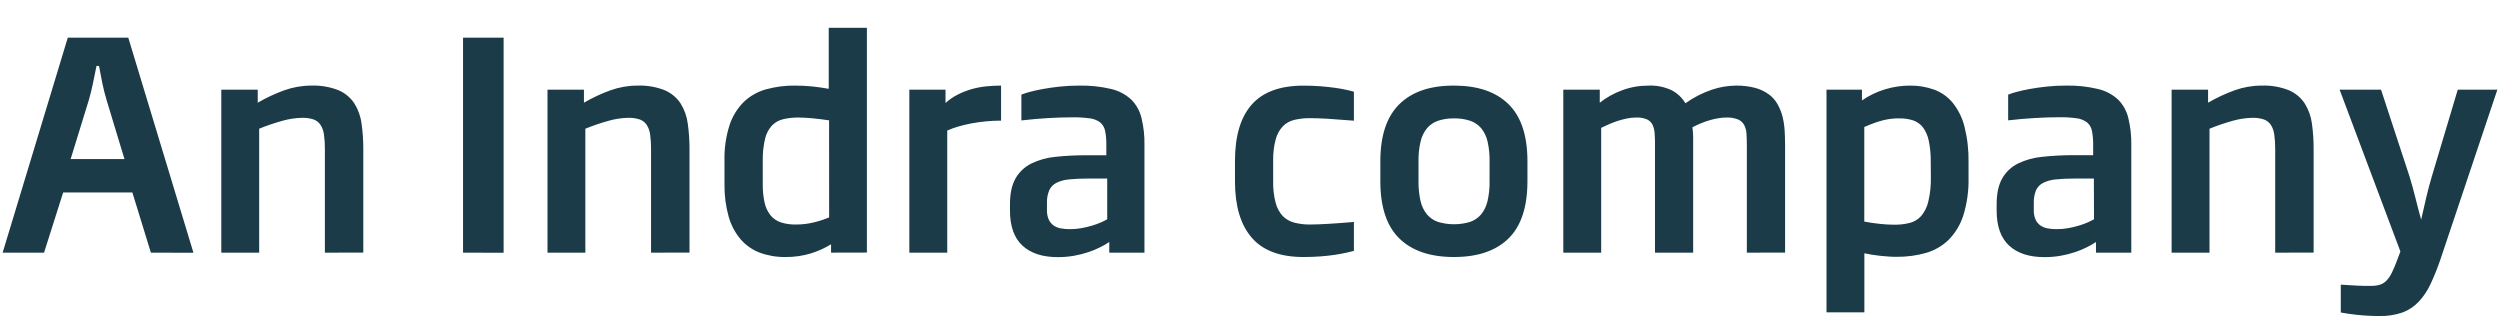 <svg width="87" height="11" viewBox="0 0 87 11" fill="none" xmlns="http://www.w3.org/2000/svg">
<path fill-rule="evenodd" clip-rule="evenodd" d="M28.921 8.792V8.501C28.705 8.633 28.474 8.738 28.232 8.814C27.941 8.904 27.637 8.948 27.332 8.944C27.027 8.949 26.724 8.897 26.437 8.792C26.18 8.693 25.951 8.533 25.771 8.324C25.577 8.093 25.436 7.823 25.355 7.532C25.254 7.166 25.206 6.786 25.212 6.406V5.6C25.201 5.176 25.261 4.753 25.39 4.348C25.491 4.043 25.663 3.766 25.892 3.539C26.11 3.334 26.375 3.186 26.664 3.107C26.988 3.018 27.323 2.975 27.66 2.979C27.862 2.978 28.064 2.988 28.265 3.008C28.455 3.027 28.647 3.056 28.84 3.091V0.967H30.168V8.789L28.921 8.792ZM28.852 4.188C28.658 4.159 28.465 4.135 28.275 4.117C28.084 4.099 27.919 4.09 27.792 4.09C27.613 4.088 27.434 4.107 27.259 4.147C27.11 4.181 26.974 4.257 26.867 4.365C26.748 4.495 26.665 4.654 26.625 4.826C26.565 5.079 26.538 5.339 26.544 5.6V6.406C26.54 6.624 26.562 6.841 26.608 7.053C26.642 7.213 26.712 7.362 26.812 7.491C26.906 7.604 27.029 7.69 27.168 7.737C27.34 7.792 27.52 7.818 27.701 7.813C27.903 7.814 28.104 7.791 28.3 7.744C28.49 7.7 28.675 7.641 28.854 7.566L28.852 4.188ZM4.606 6.697L5.251 8.792L6.732 8.796L4.464 1.311H2.359L0.092 8.792H1.533L2.198 6.697H4.606ZM3.562 2.898C3.603 3.096 3.651 3.289 3.707 3.475L4.332 5.536H2.458L3.093 3.475C3.146 3.289 3.196 3.096 3.235 2.898C3.274 2.7 3.315 2.499 3.358 2.295H3.446C3.483 2.498 3.521 2.699 3.562 2.898ZM11.306 5.196V8.792L12.643 8.791V5.196C12.644 4.898 12.624 4.601 12.583 4.307C12.552 4.057 12.467 3.817 12.335 3.604C12.201 3.4 12.01 3.24 11.787 3.143C11.482 3.022 11.155 2.966 10.827 2.979C10.508 2.979 10.192 3.035 9.891 3.143C9.572 3.259 9.263 3.403 8.969 3.574V3.121H7.701V8.792H9.019V4.479C9.289 4.369 9.566 4.275 9.848 4.198C10.063 4.138 10.286 4.105 10.509 4.1C10.645 4.096 10.781 4.115 10.91 4.156C11.009 4.191 11.094 4.257 11.153 4.343C11.218 4.446 11.259 4.562 11.274 4.683C11.297 4.853 11.308 5.025 11.306 5.196ZM16.114 8.792V1.311H17.526V8.796L16.114 8.792ZM22.657 5.196V8.792L23.995 8.791V5.196C23.996 4.898 23.976 4.601 23.935 4.307C23.904 4.057 23.82 3.817 23.687 3.604C23.553 3.4 23.363 3.24 23.139 3.143C22.834 3.022 22.508 2.966 22.18 2.979C21.86 2.979 21.543 3.035 21.243 3.143C20.923 3.259 20.615 3.403 20.321 3.574V3.121H19.053V8.792H20.37V4.479C20.64 4.369 20.917 4.275 21.198 4.198C21.414 4.138 21.637 4.105 21.861 4.1C21.996 4.096 22.131 4.115 22.261 4.156C22.36 4.191 22.445 4.256 22.504 4.343C22.57 4.446 22.611 4.562 22.625 4.683C22.648 4.853 22.659 5.025 22.657 5.196ZM31.645 3.121V8.792H32.964V4.543C33.087 4.488 33.213 4.442 33.342 4.405C33.486 4.363 33.641 4.325 33.805 4.294C33.968 4.263 34.138 4.24 34.313 4.223C34.488 4.206 34.659 4.198 34.837 4.198V2.979C34.661 2.979 34.485 2.988 34.31 3.006C34.139 3.024 33.97 3.057 33.805 3.104C33.641 3.152 33.482 3.214 33.33 3.291C33.176 3.369 33.032 3.468 32.904 3.584V3.121H31.645ZM38.603 8.792V8.422C38.502 8.49 38.396 8.55 38.286 8.604C38.154 8.671 38.017 8.728 37.876 8.774C37.714 8.828 37.548 8.87 37.379 8.9C37.191 8.933 37 8.949 36.809 8.948C36.281 8.948 35.872 8.815 35.582 8.548C35.292 8.28 35.147 7.873 35.147 7.325V7.114C35.147 6.737 35.211 6.435 35.341 6.209C35.468 5.985 35.659 5.805 35.89 5.691C36.155 5.563 36.441 5.483 36.735 5.457C37.097 5.419 37.462 5.401 37.827 5.403H38.5V5.047C38.504 4.883 38.49 4.719 38.459 4.557C38.437 4.442 38.377 4.338 38.289 4.262C38.185 4.184 38.062 4.135 37.933 4.12C37.733 4.092 37.531 4.08 37.329 4.083C37.043 4.083 36.754 4.092 36.459 4.11C36.163 4.128 35.858 4.155 35.544 4.191V3.293C35.637 3.256 35.732 3.225 35.829 3.2C35.959 3.164 36.114 3.13 36.294 3.097C36.472 3.064 36.669 3.036 36.884 3.013C37.105 2.99 37.328 2.978 37.55 2.979C37.927 2.97 38.303 3.01 38.67 3.097C38.931 3.158 39.172 3.285 39.369 3.466C39.544 3.643 39.667 3.865 39.724 4.108C39.799 4.414 39.833 4.729 39.827 5.044V8.792H38.603ZM38.531 6.214H37.827C37.616 6.213 37.405 6.223 37.195 6.244C37.045 6.257 36.898 6.297 36.763 6.363C36.653 6.418 36.565 6.509 36.514 6.62C36.455 6.763 36.428 6.916 36.434 7.07V7.311C36.431 7.423 36.451 7.534 36.494 7.636C36.53 7.717 36.586 7.787 36.657 7.84C36.731 7.894 36.817 7.93 36.907 7.946C37.014 7.966 37.123 7.976 37.232 7.975C37.368 7.975 37.503 7.963 37.637 7.939C37.763 7.916 37.887 7.886 38.009 7.85C38.114 7.819 38.218 7.781 38.319 7.737C38.391 7.705 38.462 7.67 38.531 7.631V6.214ZM46.849 8.795C46.963 8.77 47.05 8.749 47.116 8.732V7.724C46.759 7.754 46.457 7.777 46.207 7.791C45.957 7.805 45.754 7.813 45.597 7.813C45.411 7.816 45.226 7.794 45.046 7.749C44.893 7.711 44.754 7.632 44.642 7.521C44.523 7.391 44.438 7.234 44.394 7.063C44.33 6.818 44.3 6.566 44.306 6.313V5.602C44.3 5.348 44.33 5.095 44.394 4.85C44.438 4.68 44.523 4.524 44.642 4.395C44.753 4.283 44.893 4.206 45.046 4.171C45.227 4.129 45.412 4.11 45.597 4.112C45.754 4.112 45.957 4.119 46.207 4.133C46.457 4.149 46.761 4.171 47.116 4.2V3.192C47.047 3.172 46.959 3.149 46.849 3.125C46.74 3.101 46.611 3.078 46.464 3.057C46.316 3.036 46.15 3.018 45.964 3.003C45.779 2.988 45.578 2.98 45.362 2.98C44.547 2.98 43.946 3.201 43.558 3.642C43.17 4.083 42.977 4.736 42.977 5.602V6.313C42.977 7.166 43.171 7.818 43.558 8.268C43.945 8.719 44.546 8.944 45.362 8.944C45.578 8.944 45.778 8.936 45.964 8.922C46.15 8.908 46.316 8.889 46.464 8.866C46.611 8.843 46.736 8.82 46.849 8.795ZM53.155 6.303C53.155 7.202 52.936 7.867 52.497 8.298C52.057 8.729 51.425 8.944 50.598 8.944C49.772 8.944 49.139 8.729 48.697 8.298C48.256 7.867 48.035 7.202 48.036 6.303V5.61C48.036 4.721 48.257 4.06 48.697 3.626C49.138 3.192 49.772 2.976 50.598 2.979C51.425 2.979 52.057 3.194 52.497 3.626C52.936 4.057 53.155 4.719 53.155 5.61V6.303ZM51.837 5.61C51.842 5.378 51.818 5.146 51.766 4.919C51.728 4.75 51.652 4.593 51.543 4.459C51.44 4.34 51.307 4.251 51.158 4.201C50.978 4.143 50.79 4.116 50.601 4.12C50.413 4.116 50.227 4.143 50.049 4.201C49.899 4.251 49.766 4.34 49.663 4.459C49.553 4.593 49.476 4.75 49.438 4.919C49.384 5.145 49.359 5.377 49.364 5.61V6.303C49.36 6.536 49.383 6.769 49.435 6.997C49.473 7.167 49.549 7.326 49.658 7.461C49.761 7.582 49.894 7.672 50.043 7.723C50.407 7.831 50.794 7.831 51.158 7.723C51.308 7.672 51.441 7.582 51.543 7.461C51.652 7.326 51.728 7.167 51.766 6.997C51.818 6.769 51.842 6.536 51.837 6.303V5.61ZM60.79 5.074V8.792L62.121 8.791V5.058C62.121 4.887 62.115 4.717 62.106 4.548C62.096 4.386 62.073 4.225 62.034 4.067C61.996 3.916 61.939 3.771 61.864 3.636C61.79 3.501 61.689 3.383 61.566 3.291C61.424 3.187 61.264 3.109 61.094 3.062C60.872 3.003 60.643 2.975 60.413 2.979C60.13 2.982 59.848 3.029 59.579 3.119C59.249 3.231 58.936 3.391 58.652 3.594C58.539 3.401 58.373 3.244 58.175 3.141C57.922 3.022 57.643 2.966 57.363 2.979C57.054 2.978 56.746 3.032 56.456 3.139C56.173 3.241 55.908 3.388 55.672 3.574V3.121H54.403V8.792H55.721V4.449C55.756 4.433 55.792 4.416 55.83 4.398C55.883 4.373 55.939 4.346 55.996 4.322C56.097 4.278 56.199 4.239 56.304 4.205C56.41 4.172 56.517 4.144 56.623 4.122C56.727 4.101 56.834 4.09 56.94 4.09C57.068 4.084 57.196 4.106 57.314 4.154C57.399 4.193 57.468 4.26 57.509 4.343C57.553 4.441 57.578 4.546 57.582 4.653C57.594 4.776 57.594 4.917 57.594 5.074V8.792H58.922V5.074V4.759C58.92 4.649 58.912 4.539 58.896 4.429C58.995 4.377 59.097 4.329 59.201 4.287C59.303 4.245 59.407 4.209 59.513 4.179C59.61 4.15 59.71 4.128 59.81 4.113C59.899 4.098 59.988 4.091 60.077 4.09C60.216 4.084 60.355 4.106 60.485 4.157C60.575 4.196 60.649 4.263 60.697 4.348C60.746 4.444 60.774 4.549 60.778 4.656C60.786 4.777 60.79 4.917 60.79 5.074ZM63.562 10.868V3.121H64.796V3.495C65.046 3.323 65.321 3.191 65.612 3.104C65.887 3.022 66.172 2.98 66.459 2.979C66.75 2.975 67.04 3.023 67.314 3.121C67.566 3.215 67.788 3.374 67.958 3.581C68.151 3.824 68.29 4.106 68.364 4.407C68.466 4.814 68.513 5.232 68.505 5.652V6.178C68.516 6.625 68.455 7.071 68.323 7.499C68.221 7.818 68.046 8.108 67.811 8.347C67.59 8.561 67.319 8.718 67.022 8.802C66.692 8.895 66.349 8.941 66.006 8.937C65.917 8.937 65.823 8.937 65.721 8.927C65.677 8.923 65.633 8.919 65.589 8.916C65.532 8.911 65.475 8.907 65.418 8.901C65.318 8.89 65.222 8.876 65.128 8.861C65.034 8.845 64.95 8.83 64.88 8.814V10.87L63.562 10.868ZM67.19 5.649C67.195 5.4 67.172 5.151 67.123 4.907C67.091 4.738 67.023 4.577 66.922 4.437C66.836 4.324 66.718 4.238 66.583 4.191C66.428 4.141 66.266 4.117 66.103 4.12C66.014 4.12 65.925 4.12 65.836 4.132C65.743 4.141 65.65 4.157 65.558 4.179C65.453 4.205 65.348 4.236 65.246 4.272C65.135 4.311 65.011 4.361 64.877 4.42V7.711C65.071 7.748 65.254 7.774 65.428 7.792C65.593 7.81 65.759 7.819 65.925 7.82C66.105 7.822 66.284 7.801 66.459 7.758C66.612 7.719 66.751 7.635 66.857 7.517C66.978 7.372 67.063 7.2 67.105 7.015C67.17 6.739 67.2 6.455 67.194 6.172L67.19 5.649ZM72.94 8.422V8.792H74.169V5.044C74.174 4.729 74.14 4.414 74.066 4.108C74.008 3.865 73.885 3.643 73.71 3.466C73.513 3.285 73.272 3.157 73.011 3.097C72.645 3.01 72.268 2.97 71.891 2.979C71.669 2.978 71.446 2.99 71.225 3.013C71.01 3.036 70.813 3.064 70.635 3.097C70.456 3.13 70.301 3.164 70.17 3.2C70.073 3.225 69.977 3.256 69.884 3.293V4.188C70.199 4.152 70.504 4.125 70.799 4.108C71.094 4.09 71.384 4.08 71.67 4.08C71.872 4.077 72.074 4.089 72.275 4.117C72.403 4.133 72.526 4.182 72.63 4.26C72.719 4.336 72.779 4.44 72.8 4.555C72.831 4.716 72.845 4.88 72.842 5.044V5.4H72.168C71.802 5.399 71.436 5.418 71.072 5.457C70.778 5.483 70.491 5.563 70.226 5.691C69.995 5.805 69.804 5.985 69.677 6.209C69.548 6.435 69.483 6.737 69.483 7.114V7.325C69.483 7.873 69.628 8.28 69.918 8.548C70.208 8.815 70.618 8.948 71.146 8.948C71.337 8.949 71.527 8.933 71.715 8.9C71.884 8.87 72.05 8.828 72.212 8.774C72.353 8.728 72.49 8.671 72.623 8.604C72.732 8.55 72.838 8.489 72.94 8.422ZM72.168 6.214H72.867L72.871 7.631C72.802 7.67 72.732 7.705 72.659 7.737C72.558 7.781 72.455 7.819 72.349 7.85C72.227 7.886 72.104 7.916 71.978 7.939C71.844 7.963 71.709 7.975 71.572 7.975C71.463 7.976 71.355 7.966 71.248 7.946C71.157 7.929 71.072 7.893 70.997 7.84C70.927 7.787 70.871 7.717 70.835 7.636C70.792 7.533 70.772 7.423 70.776 7.311V7.07C70.77 6.916 70.797 6.763 70.854 6.62C70.906 6.509 70.993 6.418 71.103 6.363C71.239 6.297 71.385 6.257 71.536 6.244C71.746 6.223 71.957 6.213 72.168 6.214ZM79.177 8.792V5.196C79.179 5.025 79.168 4.853 79.145 4.683C79.13 4.562 79.089 4.446 79.025 4.343C78.965 4.257 78.88 4.191 78.781 4.156C78.652 4.115 78.516 4.096 78.38 4.1C78.157 4.105 77.934 4.138 77.719 4.198C77.437 4.275 77.161 4.369 76.891 4.479V8.792H75.572V3.121H76.841V3.574C77.135 3.403 77.444 3.259 77.763 3.143C78.064 3.035 78.381 2.979 78.7 2.979C79.028 2.966 79.355 3.022 79.659 3.143C79.883 3.24 80.073 3.4 80.207 3.604C80.339 3.817 80.424 4.057 80.456 4.307C80.496 4.601 80.516 4.898 80.514 5.196V8.791L79.177 8.792ZM81.419 3.121L83.534 8.752L83.406 9.092C83.356 9.228 83.299 9.361 83.236 9.491C83.19 9.588 83.13 9.678 83.058 9.757C82.997 9.823 82.921 9.873 82.837 9.903C82.737 9.935 82.633 9.95 82.529 9.948H82.278L82.038 9.94C81.949 9.937 81.864 9.932 81.771 9.925C81.678 9.918 81.573 9.912 81.459 9.906V10.875C81.606 10.904 81.799 10.931 82.038 10.958C82.295 10.985 82.553 10.998 82.811 10.997C83.081 11.004 83.35 10.962 83.605 10.875C83.82 10.795 84.013 10.667 84.171 10.5C84.341 10.316 84.482 10.106 84.586 9.878C84.719 9.593 84.835 9.301 84.935 9.004L86.908 3.121H85.53L84.63 6.132C84.555 6.384 84.49 6.627 84.434 6.869C84.378 7.112 84.319 7.367 84.256 7.645C84.217 7.508 84.182 7.376 84.149 7.248C84.116 7.12 84.084 6.994 84.053 6.871C84.022 6.748 83.99 6.626 83.957 6.505C83.924 6.384 83.887 6.259 83.848 6.132L82.86 3.121H81.419Z" fill="#1A3B47"/>
</svg>

